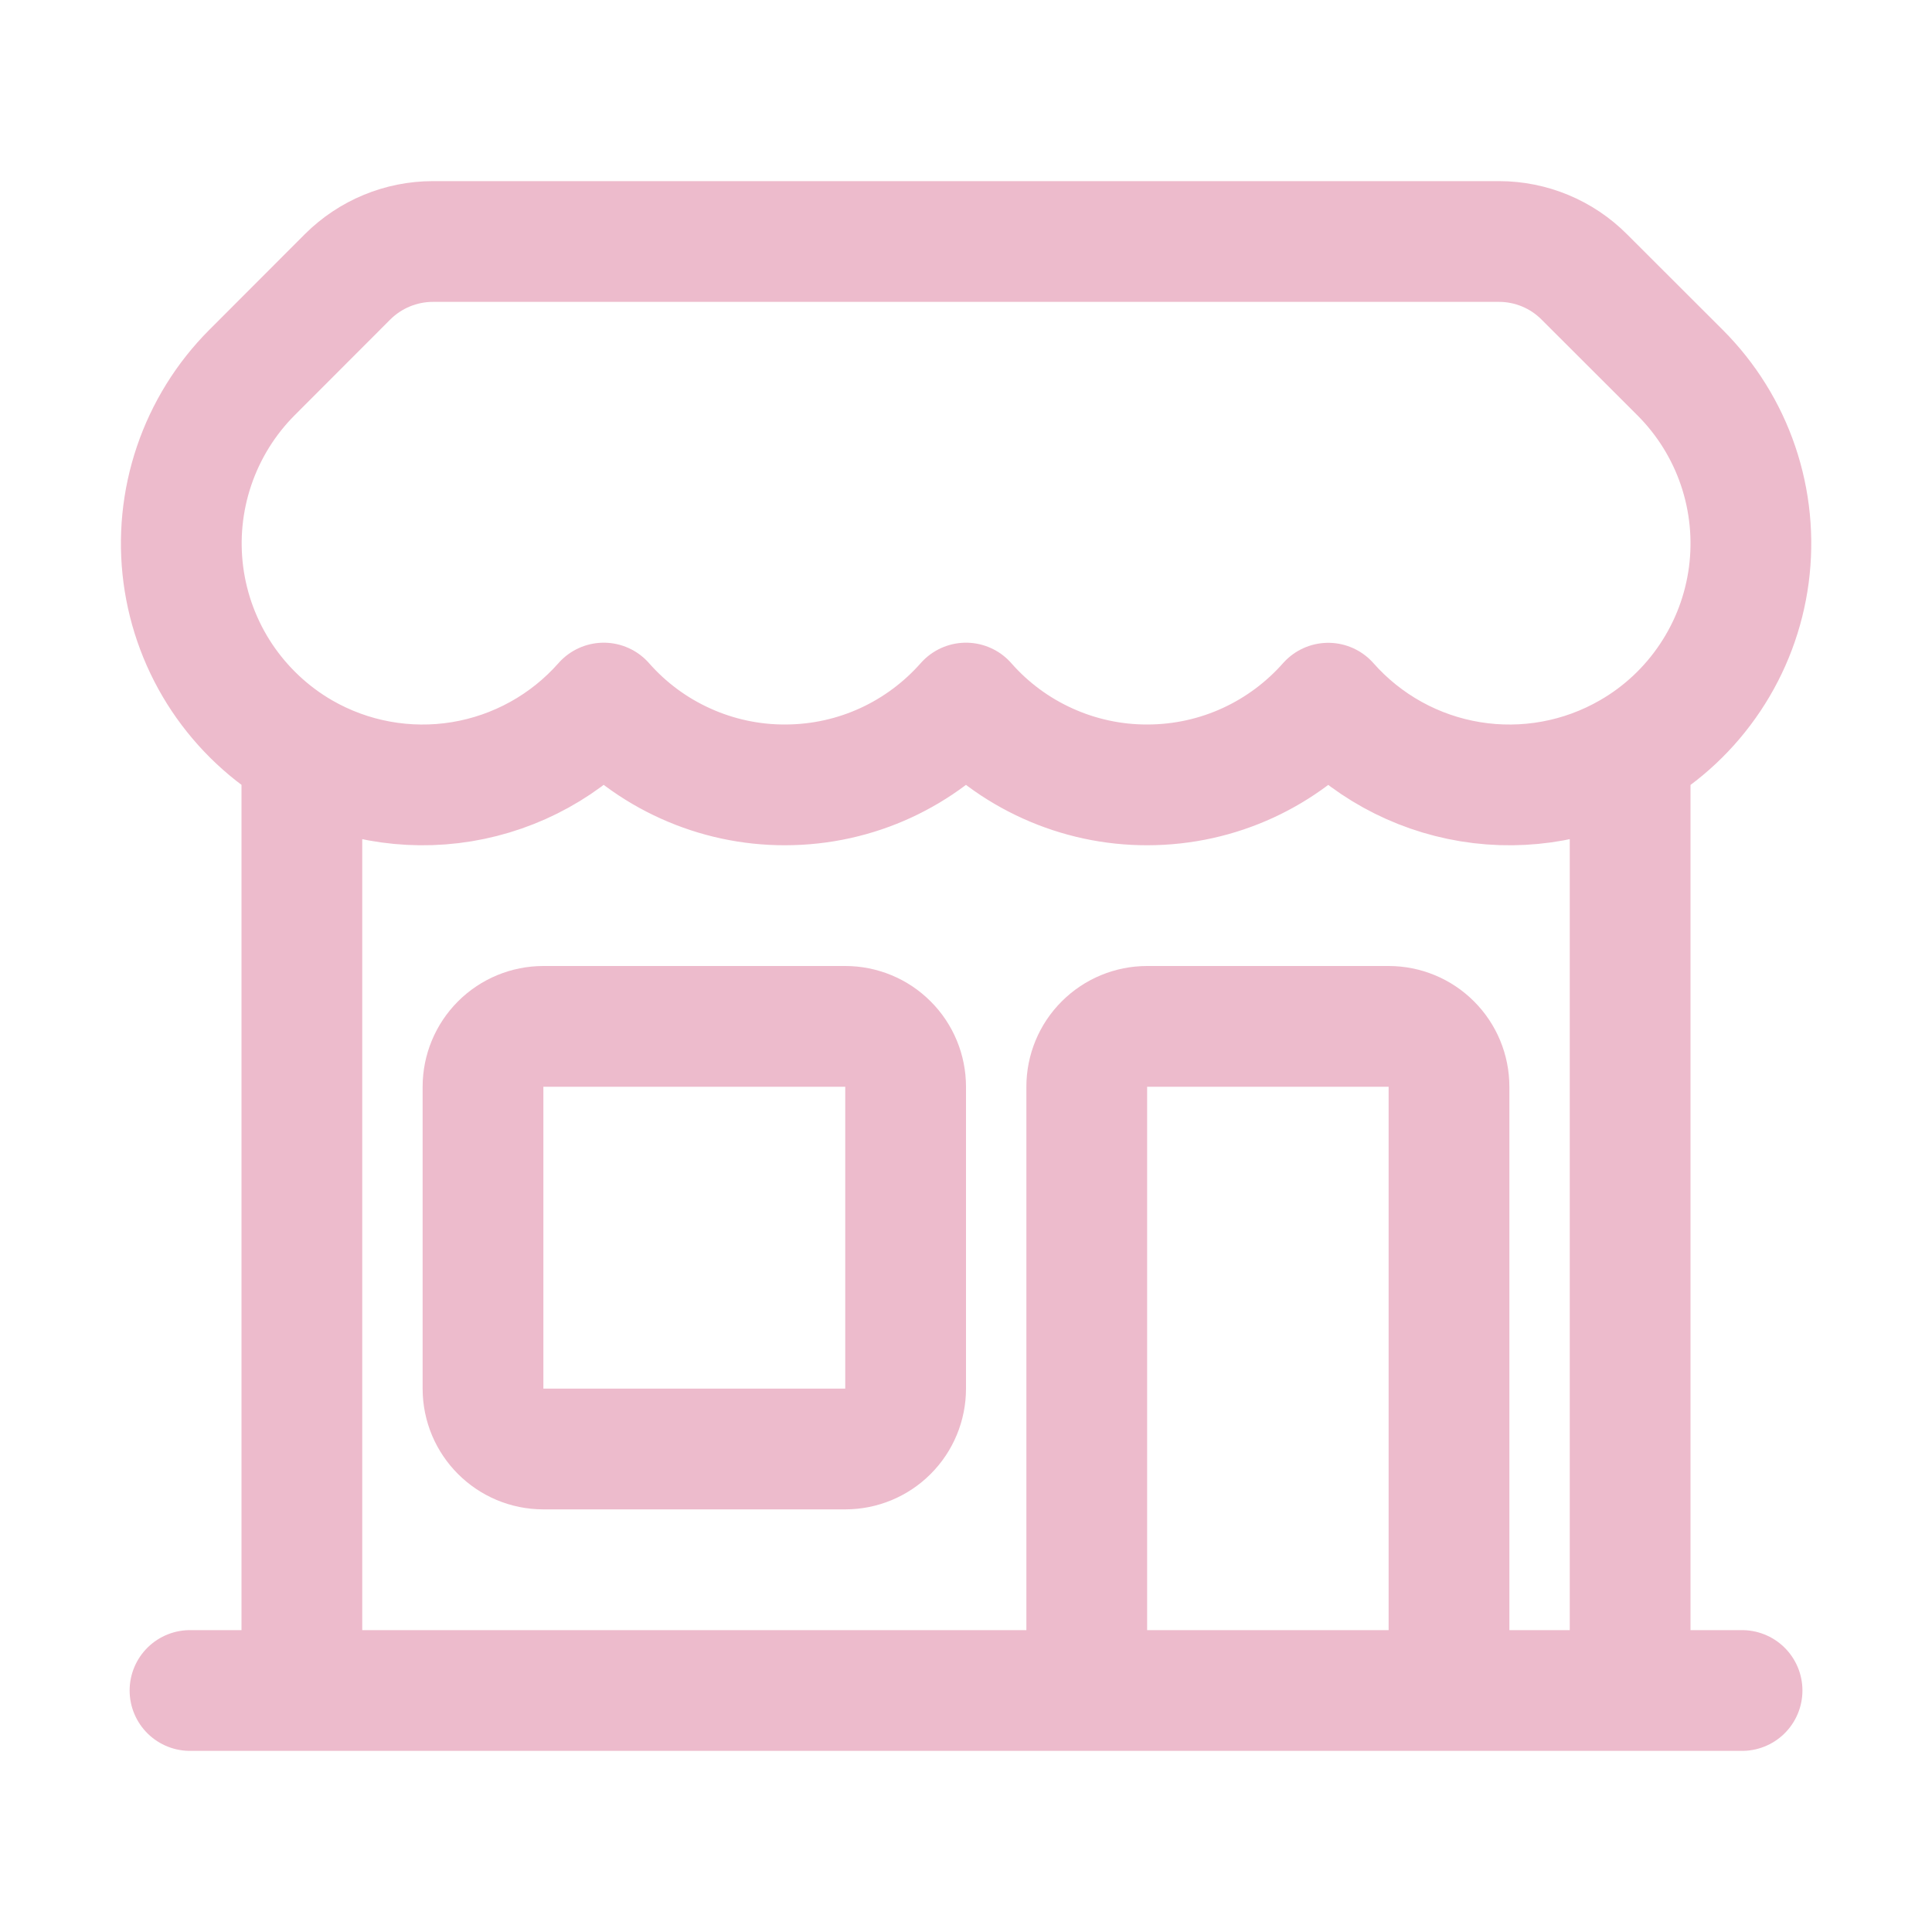 <svg xmlns="http://www.w3.org/2000/svg" fill="none" viewBox="0 0 32 32" height="32" width="32">
<path stroke-linejoin="round" stroke-linecap="round" stroke-width="2" stroke="#EDBBCC" d="M18 28V18C18 17.735 18.105 17.48 18.293 17.293C18.481 17.105 18.735 17 19 17H23C23.265 17 23.52 17.105 23.707 17.293C23.895 17.48 24 17.735 24 18V28M18 28H3.147M18 28H24M24 28H28.854M27 28V12.465M27 12.465C26.2 12.927 25.265 13.097 24.354 12.948C23.443 12.799 22.611 12.339 22 11.647C21.267 12.476 20.195 13 19 13C18.433 13.001 17.871 12.88 17.354 12.646C16.837 12.413 16.375 12.072 16 11.645C15.267 12.476 14.195 13 13 13C12.432 13.001 11.871 12.88 11.354 12.646C10.837 12.413 10.375 12.072 10 11.645C9.389 12.338 8.558 12.798 7.646 12.948C6.735 13.097 5.8 12.927 5 12.465M27 12.465C27.532 12.159 27.985 11.734 28.326 11.223C28.667 10.713 28.886 10.131 28.966 9.523C29.046 8.914 28.985 8.296 28.788 7.715C28.591 7.134 28.262 6.606 27.828 6.172L26.241 4.587C25.867 4.211 25.358 4 24.828 4H7.171C6.641 4 6.132 4.211 5.757 4.585L4.172 6.172C3.739 6.606 3.412 7.134 3.215 7.715C3.018 8.296 2.957 8.914 3.037 9.522C3.117 10.13 3.336 10.712 3.676 11.222C4.017 11.732 4.47 12.158 5 12.465M5 28V12.465M9 24H14C14.265 24 14.52 23.895 14.707 23.707C14.895 23.52 15 23.265 15 23V18C15 17.735 14.895 17.48 14.707 17.293C14.52 17.105 14.265 17 14 17H9C8.735 17 8.481 17.105 8.293 17.293C8.106 17.48 8 17.735 8 18V23C8 23.552 8.448 24 9 24Z"></path>
</svg>
